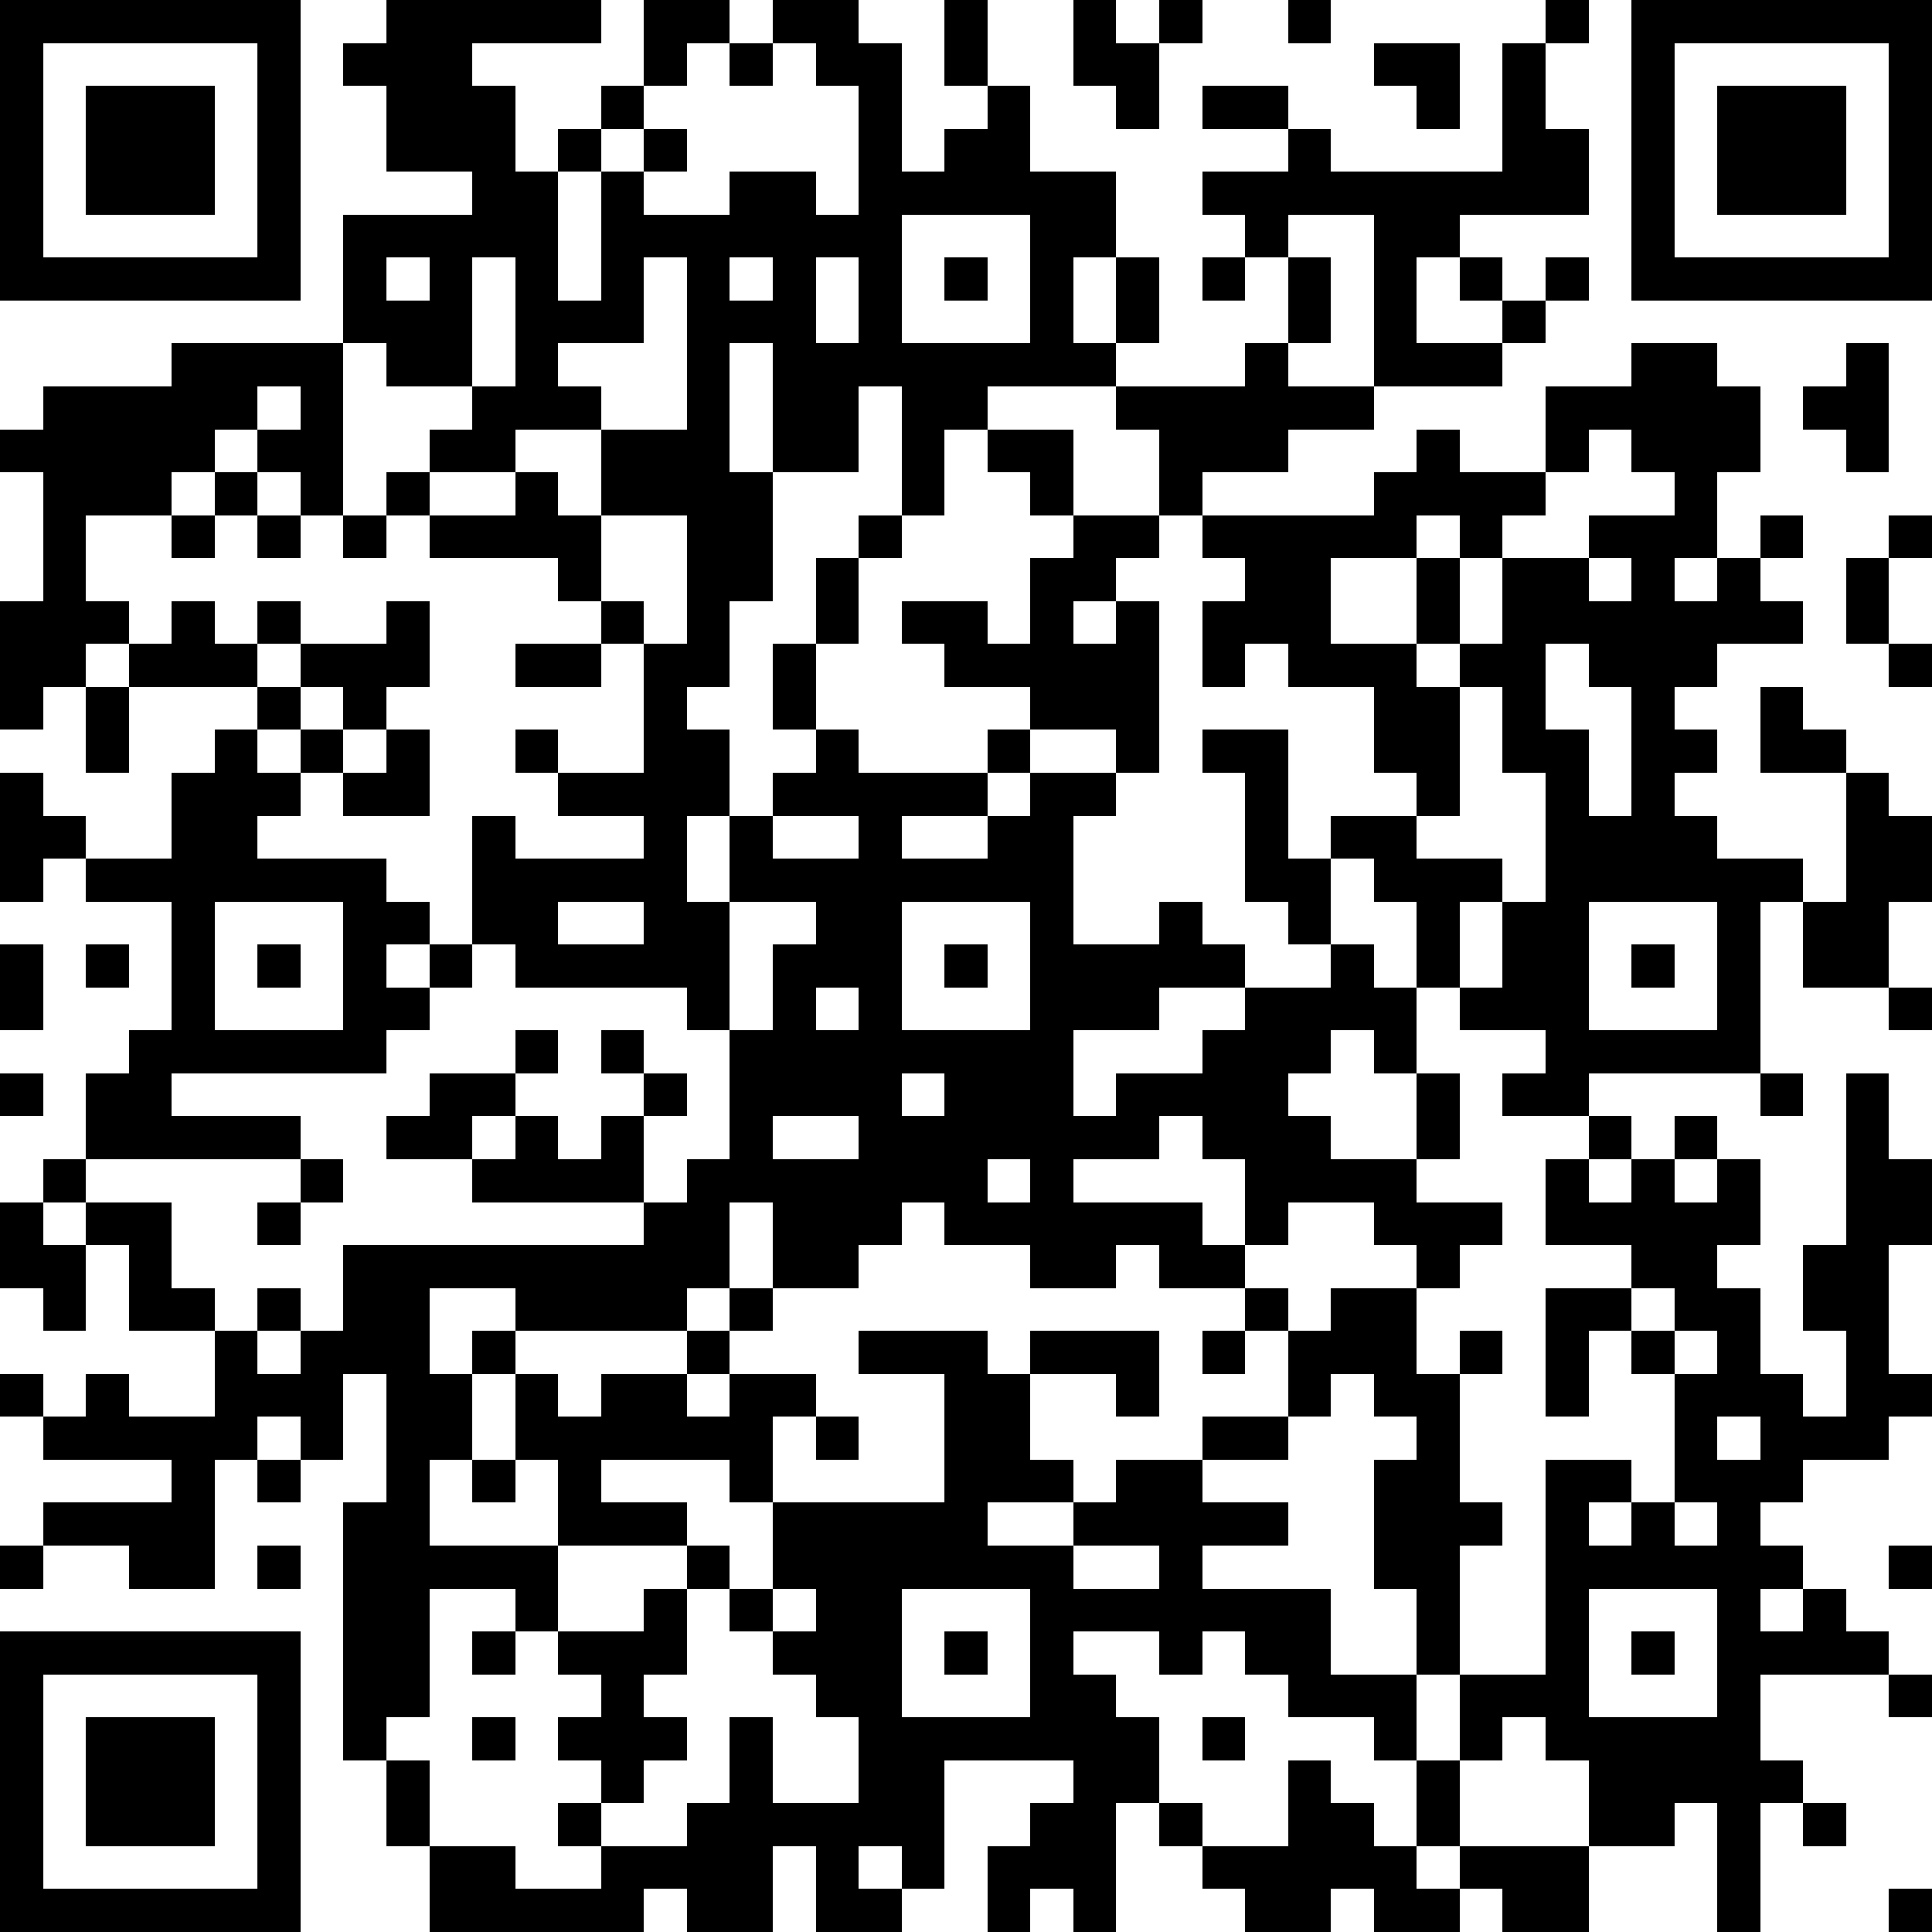 <?xml version="1.0" standalone="yes"?><svg version="1.1" xmlns="http://www.w3.org/2000/svg" xmlns:xlink="http://www.w3.org/1999/xlink" xmlns:ev="http://www.w3.org/2001/xml-events" width="180" height="180" shape-rendering="crispEdges"><path d="M0 0h7v7h-7zM9 0h5v1h-3v1h1v2h1v-1h1v-1h1v-2h2v1h-1v1h-1v1h-1v1h-1v3h1v-3h1v-1h1v1h-1v1h2v-1h2v1h1v-3h-1v-1h-1v-1h2v1h1v3h1v-1h1v-1h-1v-2h1v2h1v2h2v2h-1v2h1v-2h1v2h-1v1h-3v1h-1v2h-1v-3h-1v2h-2v-3h-1v3h1v3h-1v2h-1v1h1v2h-1v2h1v-2h1v-1h1v-1h-1v-2h1v-2h1v-1h1v1h-1v2h-1v2h1v1h3v-1h1v-1h-2v-1h-1v-1h2v1h1v-2h1v-1h-1v-1h-1v-1h2v2h2v-2h-1v-1h3v-1h1v-2h-1v-1h-1v-1h2v-1h-2v-1h2v1h1v1h4v-3h1v-1h1v1h-1v2h1v2h-3v1h-1v2h2v-1h-1v-1h1v1h1v-1h1v1h-1v1h-1v1h-3v-4h-2v1h1v2h-1v1h2v1h-2v1h-2v1h-1v1h-1v1h-1v1h1v-1h1v4h-1v-1h-2v1h-1v1h-2v1h2v-1h1v-1h2v1h-1v3h2v-1h1v1h1v1h-2v1h-2v2h1v-1h2v-1h1v-1h2v-1h-1v-1h-1v-3h-1v-1h2v3h1v-1h2v-1h-1v-2h-2v-1h-1v1h-1v-2h1v-1h-1v-1h4v-1h1v-1h1v1h2v-2h2v-1h2v1h1v2h-1v2h-1v1h1v-1h1v-1h1v1h-1v1h1v1h-2v1h-1v1h1v1h-1v1h1v1h2v1h-1v4h-4v1h-2v-1h1v-1h-2v-1h-1v-2h-1v-1h-1v2h1v1h1v2h-1v-1h-1v1h-1v1h1v1h2v-2h1v2h-1v1h2v1h-1v1h-1v-1h-1v-1h-2v1h-1v-2h-1v-1h-1v1h-2v1h3v1h1v1h-2v-1h-1v1h-2v-1h-2v-1h-1v1h-1v1h-2v-2h-1v2h-1v1h-4v-1h-2v2h1v-1h1v1h-1v2h-1v2h3v-2h-1v-2h1v1h1v-1h2v-1h1v-1h1v1h-1v1h-1v1h1v-1h2v1h-1v2h-1v-1h-3v1h2v1h-3v2h-1v-1h-2v3h-1v1h-1v-6h1v-3h-1v2h-1v-1h-1v1h-1v3h-2v-1h-2v-1h3v-1h-3v-1h-1v-1h1v1h1v-1h1v1h2v-2h-2v-2h-1v-1h-1v-1h1v-2h1v-1h1v-3h-2v-1h-1v1h-1v-3h1v1h1v1h2v-2h1v-1h1v-1h-3v-1h-1v1h-1v1h-1v-3h1v-3h-1v-1h1v-1h3v-1h4v-3h3v-1h-2v-2h-1v-1h1zM25 0h1v1h1v-1h1v1h-1v2h-1v-1h-1zM30 0h1v1h-1zM38 0h7v7h-7zM1 1v5h5v-5zM17 1h1v1h-1zM32 1h2v2h-1v-1h-1zM39 1v5h5v-5zM2 2h3v3h-3zM40 2h3v3h-3zM21 5v3h3v-3zM9 6v1h1v-1zM11 6v3h-2v-1h-1v4h-1v-1h-1v-1h-1v1h-1v1h-2v2h1v1h1v-1h1v1h1v-1h1v1h-1v1h1v-1h2v-1h1v2h-1v1h-1v-1h-1v1h-1v1h1v-1h1v1h-1v1h-1v1h3v1h1v1h-1v1h1v-1h1v-3h1v1h3v-1h-2v-1h-1v-1h1v1h2v-3h-1v-1h-1v-1h-3v-1h-1v-1h1v-1h1v-1h1v-3zM15 6v2h-2v1h1v1h-2v1h-2v1h2v-1h1v1h1v-2h2v-4zM17 6v1h1v-1zM19 6v2h1v-2zM22 6h1v1h-1zM28 6h1v1h-1zM43 8h1v3h-1v-1h-1v-1h1zM6 9v1h1v-1zM37 10v1h-1v1h-1v1h-1v-1h-1v1h-2v2h2v-2h1v2h-1v1h1v-1h1v-2h2v-1h2v-1h-1v-1zM5 11h1v1h-1zM4 12h1v1h-1zM6 12h1v1h-1zM8 12h1v1h-1zM14 12v2h1v1h1v-3zM44 12h1v1h-1zM37 13v1h1v-1zM43 13h1v2h-1zM12 15h2v1h-2zM36 15v2h1v2h1v-3h-1v-1zM44 15h1v1h-1zM2 16h1v2h-1zM34 16v3h-1v1h2v1h-1v2h1v-2h1v-3h-1v-2zM41 16h1v1h1v1h-2zM9 17h1v2h-2v-1h1zM43 18h1v1h1v2h-1v2h-2v-2h1zM18 19v1h2v-1zM5 21v3h3v-3zM13 21v1h2v-1zM17 21v3h-1v-1h-4v-1h-1v1h-1v1h-1v1h-5v1h3v1h-5v1h2v2h1v1h1v-1h1v1h-1v1h1v-1h1v-2h7v-1h-4v-1h-2v-1h1v-1h2v-1h1v1h-1v1h-1v1h1v-1h1v1h1v-1h1v-1h-1v-1h1v1h1v1h-1v2h1v-1h1v-3h1v-2h1v-1zM21 21v3h3v-3zM37 21v3h3v-3zM0 22h1v2h-1zM2 22h1v1h-1zM6 22h1v1h-1zM22 22h1v1h-1zM38 22h1v1h-1zM19 23v1h1v-1zM44 23h1v1h-1zM0 25h1v1h-1zM21 25v1h1v-1zM41 25h1v1h-1zM43 25h1v2h1v2h-1v3h1v1h-1v1h-2v1h-1v1h1v1h-1v1h1v-1h1v1h1v1h-3v2h1v1h-1v3h-1v-3h-1v1h-2v-2h-1v-1h-1v1h-1v-2h-1v-2h-1v-3h1v-1h-1v-1h-1v1h-1v-2h-1v-1h1v1h1v-1h2v2h1v-1h1v1h-1v3h1v1h-1v3h2v-5h2v1h-1v1h1v-1h1v-3h-1v-1h-1v2h-1v-3h2v-1h-2v-2h1v-1h1v1h-1v1h1v-1h1v-1h1v1h-1v1h1v-1h1v2h-1v1h1v2h1v1h1v-2h-1v-2h1zM18 26v1h2v-1zM7 27h1v1h-1zM23 27v1h1v-1zM0 28h1v1h1v2h-1v-1h-1zM6 28h1v1h-1zM38 30v1h1v-1zM20 31h3v1h1v-1h3v2h-1v-1h-2v2h1v1h-2v1h2v-1h1v-1h2v-1h2v1h-2v1h2v1h-2v1h3v2h2v2h-1v-1h-2v-1h-1v-1h-1v1h-1v-1h-2v1h1v1h1v2h-1v3h-1v-1h-1v1h-1v-2h1v-1h1v-1h-3v3h-1v-1h-1v1h1v1h-2v-2h-1v2h-2v-1h-1v1h-5v-2h-1v-2h1v2h2v1h2v-1h-1v-1h1v-1h-1v-1h1v-1h-1v-1h2v-1h1v-1h1v1h-1v2h-1v1h1v1h-1v1h-1v1h2v-1h1v-2h1v2h2v-2h-1v-1h-1v-1h-1v-1h1v-2h4v-3h-2zM28 31h1v1h-1zM39 31v1h1v-1zM19 33h1v1h-1zM40 33v1h1v-1zM6 34h1v1h-1zM11 34h1v1h-1zM39 35v1h1v-1zM0 36h1v1h-1zM6 36h1v1h-1zM25 36v1h2v-1zM44 36h1v1h-1zM18 37v1h1v-1zM21 37v3h3v-3zM37 37v3h3v-3zM0 38h7v7h-7zM11 38h1v1h-1zM22 38h1v1h-1zM38 38h1v1h-1zM1 39v5h5v-5zM44 39h1v1h-1zM2 40h3v3h-3zM11 40h1v1h-1zM28 40h1v1h-1zM30 41h1v1h1v1h1v-2h1v2h-1v1h1v-1h3v2h-2v-1h-1v1h-2v-1h-1v1h-2v-1h-1v-1h-1v-1h1v1h2zM42 42h1v1h-1zM44 44h1v1h-1z" style="fill:#000" transform="translate(0,0) scale(4)"/></svg>